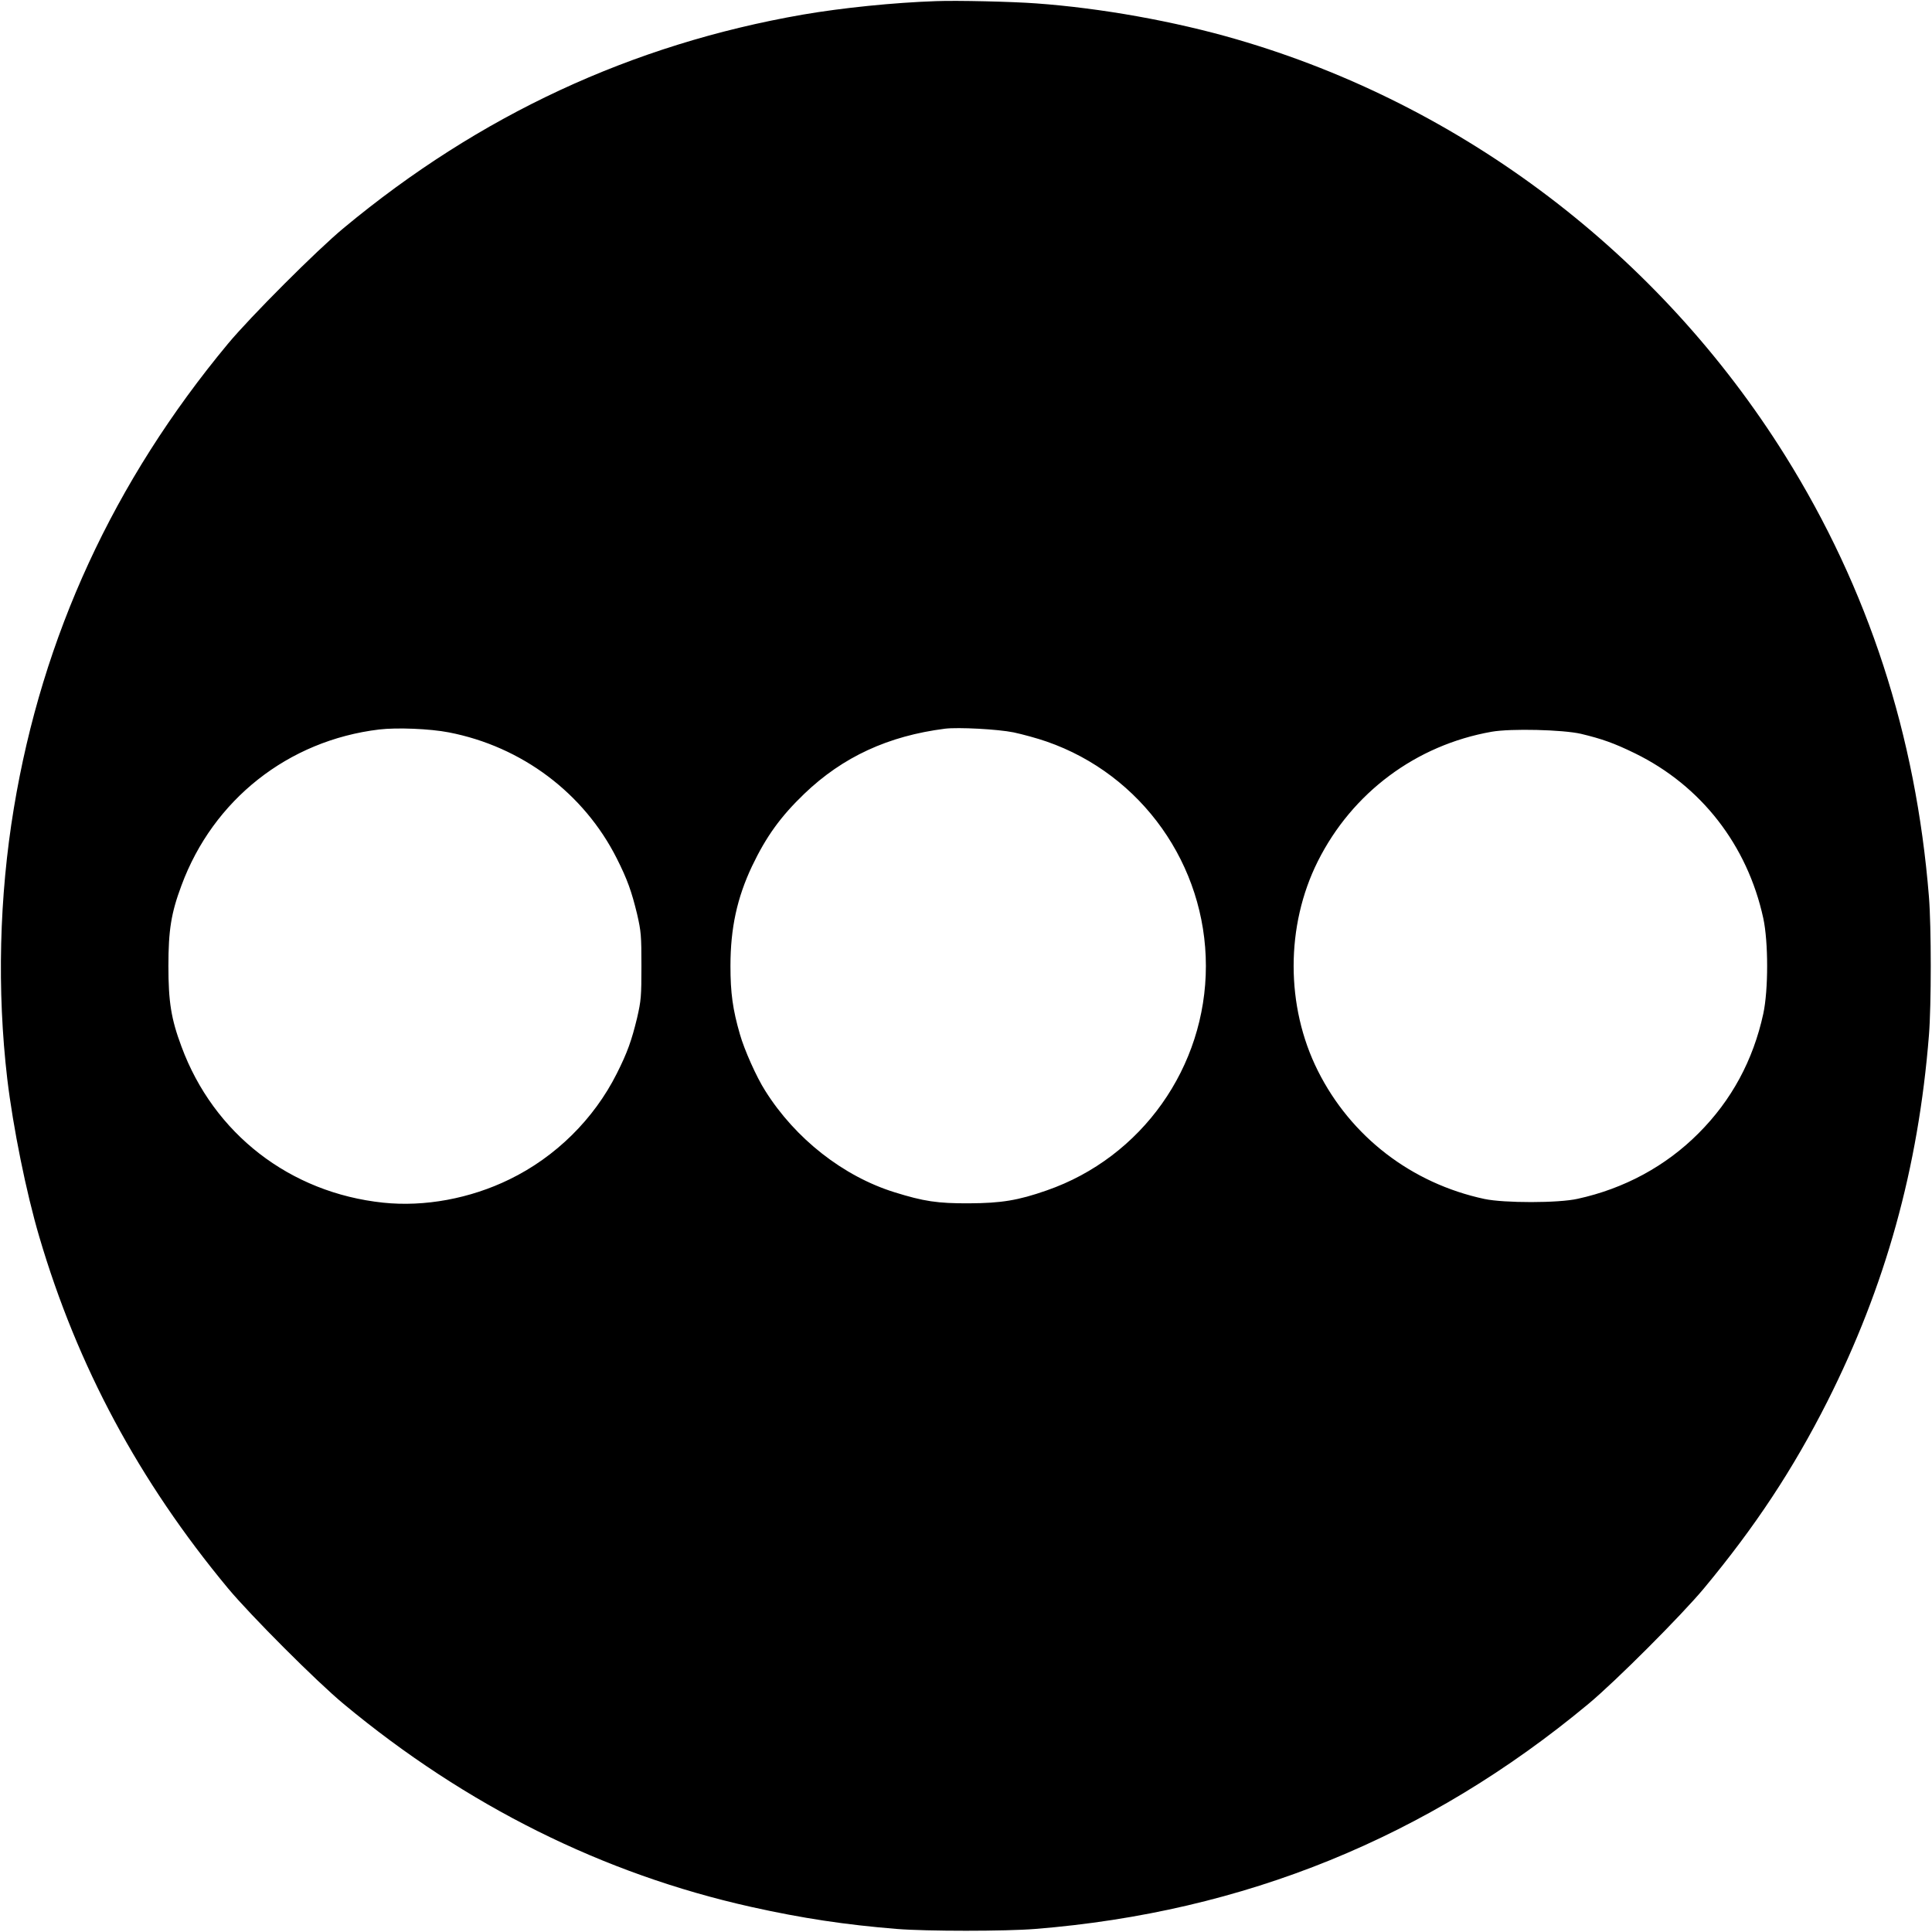 <?xml version="1.0" standalone="no"?>
<!DOCTYPE svg PUBLIC "-//W3C//DTD SVG 20010904//EN"
 "http://www.w3.org/TR/2001/REC-SVG-20010904/DTD/svg10.dtd">
<svg version="1.0" xmlns="http://www.w3.org/2000/svg"
 width="1200pt" height="1200pt" viewBox="0 0 1200 1200"
 preserveAspectRatio="xMidYMid meet">
<g transform="translate(0,1200) scale(0.1,-0.1)"
fill="#000000" stroke="none">
<path d="M5815 11993 c-265 -9 -586 -42 -830 -84 -1062 -185 -2006 -624 -2850
-1325 -168 -139 -580 -552 -719 -719 -710 -855 -1153 -1815 -1330 -2885 -91
-549 -105 -1132 -41 -1680 36 -302 118 -708 199 -982 237 -805 620 -1518 1172
-2183 139 -167 551 -580 719 -719 761 -632 1611 -1055 2530 -1260 319 -71 585
-111 905 -137 187 -15 673 -15 860 0 1297 104 2438 568 3435 1397 169 140 581
553 719 719 319 384 553 739 766 1160 361 716 565 1448 631 2275 15 187 15
673 0 860 -81 1005 -377 1914 -893 2740 -782 1251 -2002 2178 -3408 2586 -385
112 -842 194 -1245 223 -150 11 -489 19 -620 14z m-3027 -4542 c454 -88 839
-378 1043 -783 66 -131 92 -205 126 -345 25 -109 27 -134 27 -323 0 -189 -2
-214 -27 -323 -34 -140 -60 -214 -126 -345 -142 -283 -380 -518 -666 -657
-245 -120 -529 -172 -785 -145 -579 61 -1053 428 -1253 970 -64 171 -81 278
-81 500 0 222 17 329 81 500 197 533 663 901 1228 969 110 13 315 5 433 -18z
m3508 0 c56 -12 148 -37 205 -57 591 -205 989 -767 989 -1394 0 -627 -398
-1189 -989 -1394 -177 -62 -282 -79 -481 -80 -197 -1 -282 12 -465 69 -317 99
-615 332 -802 630 -54 84 -130 255 -157 350 -45 155 -59 258 -59 425 0 235 41
423 134 620 88 184 177 308 325 450 239 229 521 359 874 404 82 10 328 -3 426
-23z m3524 -9 c129 -31 204 -57 335 -121 411 -201 698 -570 797 -1024 32 -148
32 -446 0 -594 -63 -289 -197 -537 -402 -742 -203 -204 -462 -344 -751 -407
-119 -27 -456 -27 -579 -1 -453 97 -830 387 -1035 797 -200 400 -200 900 0
1300 214 427 610 722 1080 805 119 21 442 13 555 -13z"/>
</g>
</svg>

